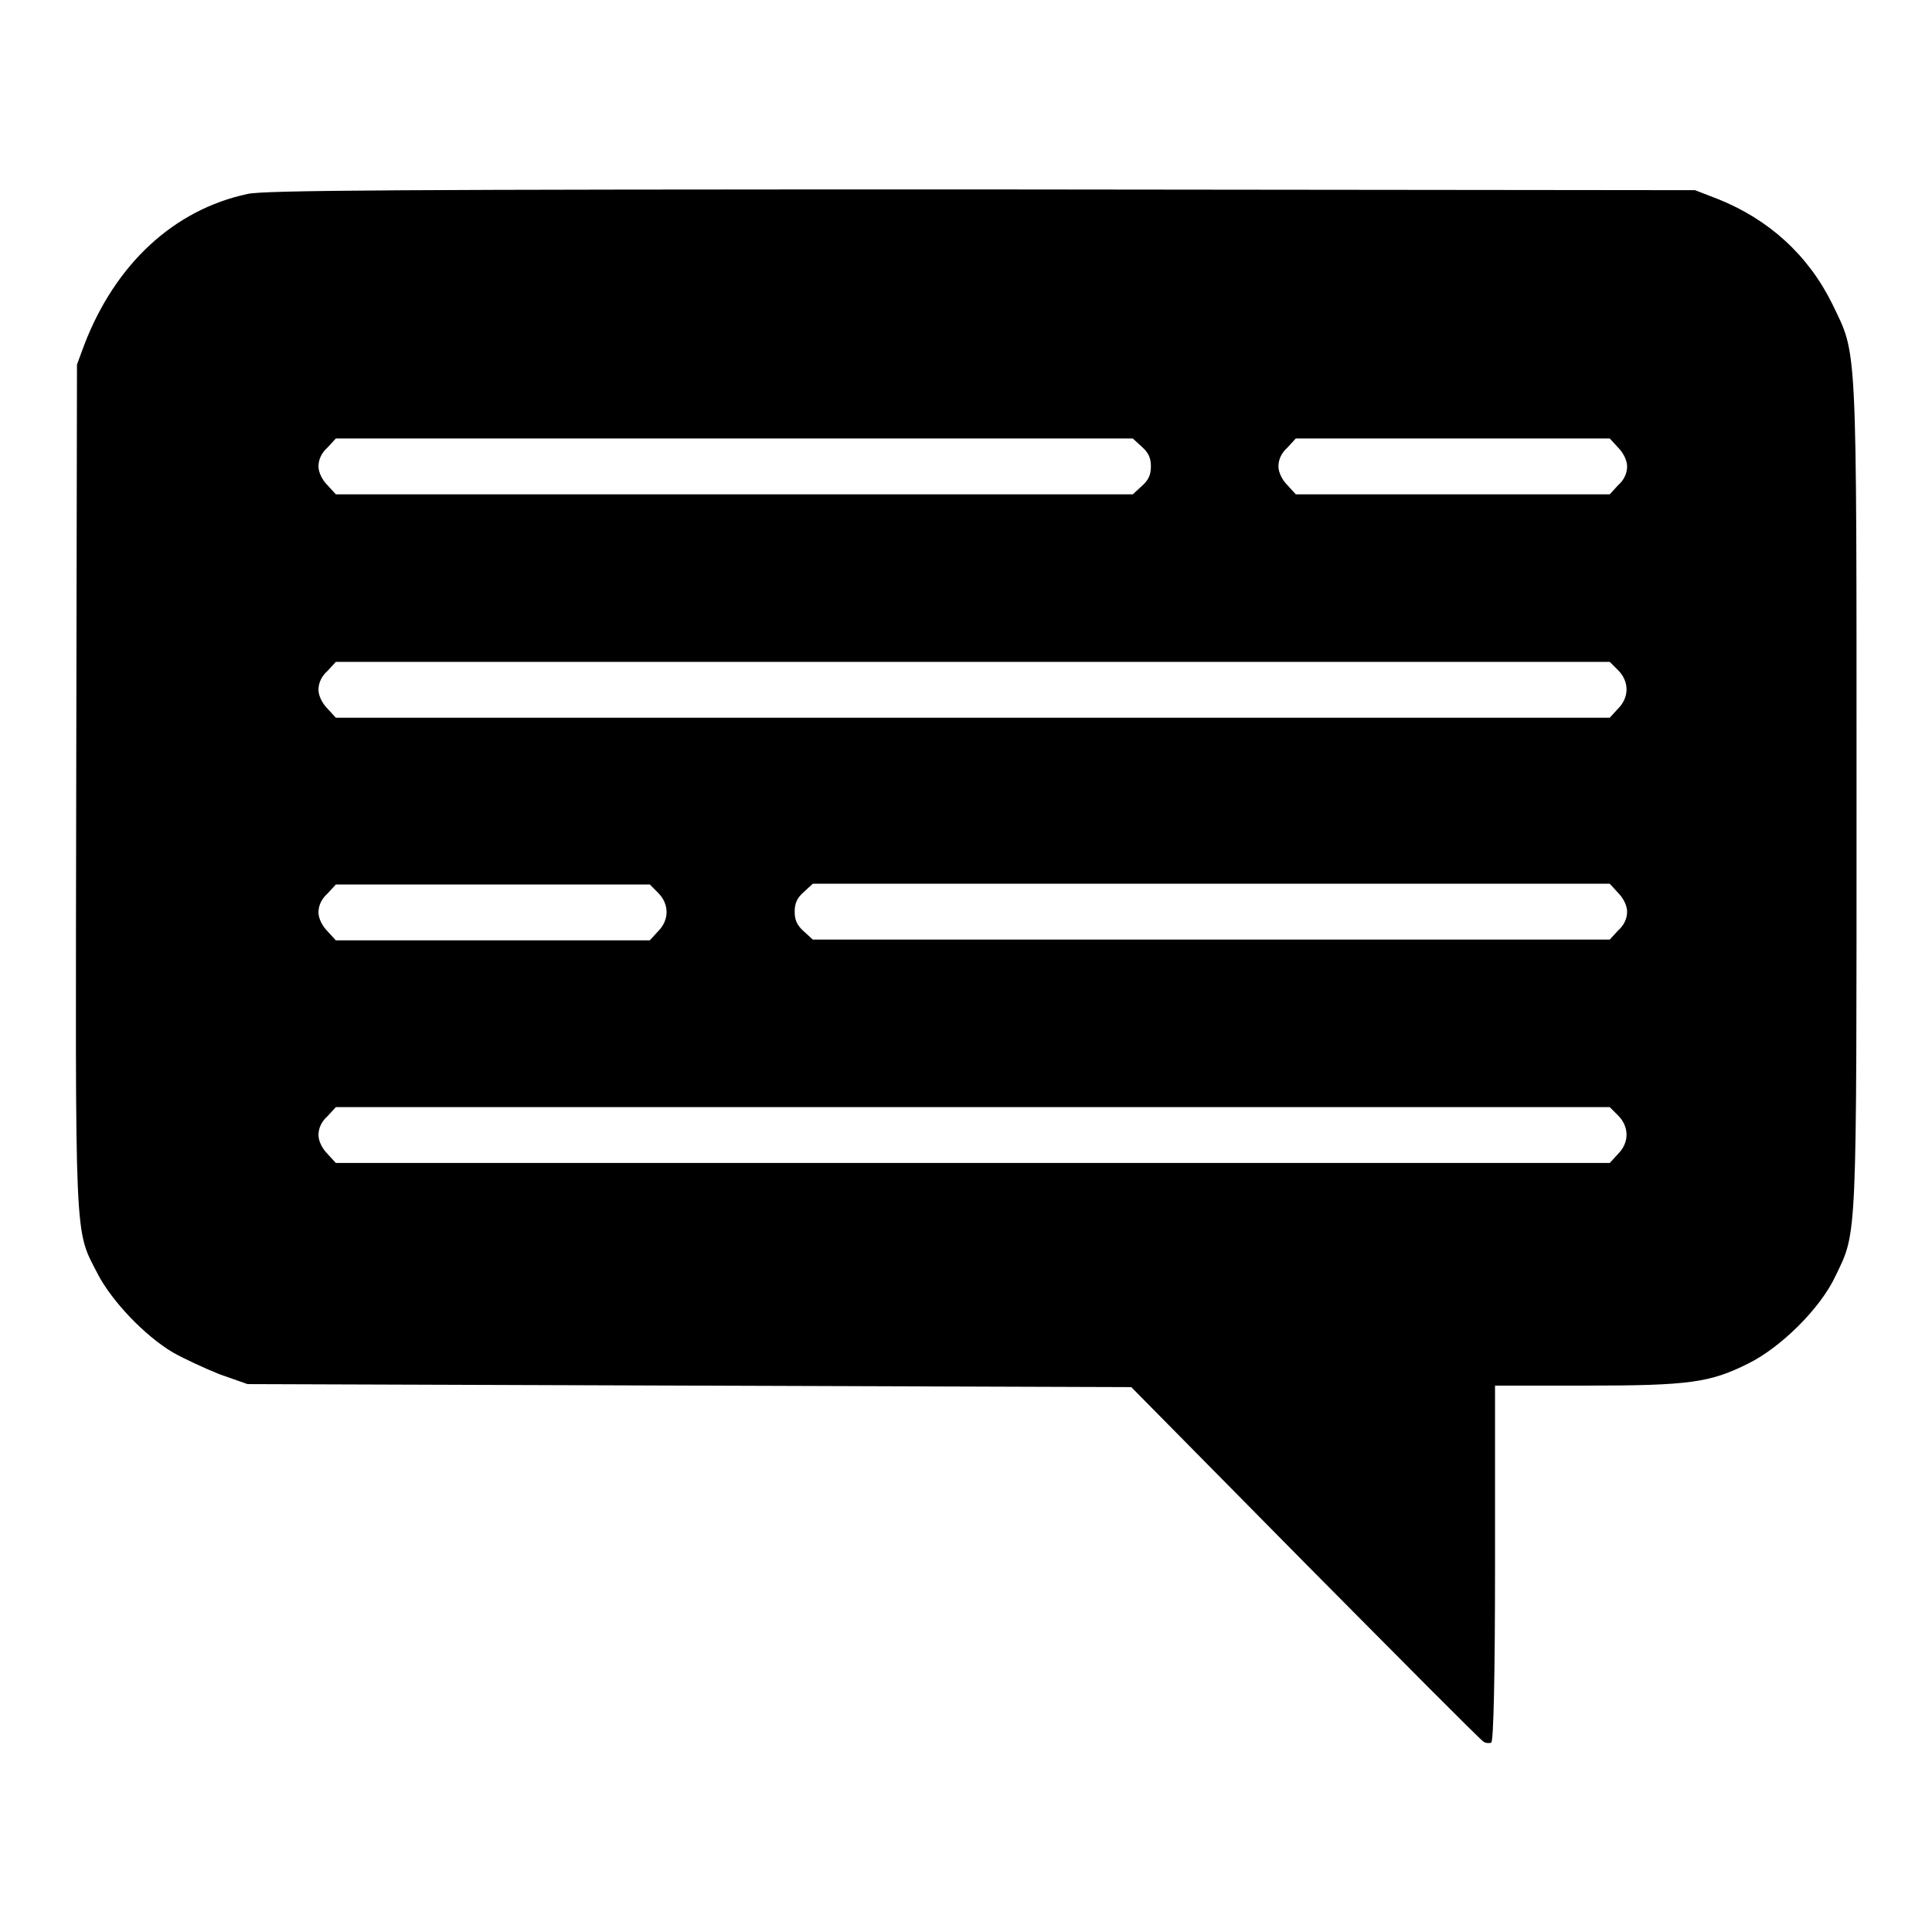<?xml version="1.0" encoding="utf-8"?>
<!-- Svg Vector Icons : http://www.onlinewebfonts.com/icon -->
<!DOCTYPE svg PUBLIC "-//W3C//DTD SVG 1.1//EN" "http://www.w3.org/Graphics/SVG/1.1/DTD/svg11.dtd">
<svg version="1.1" xmlns="http://www.w3.org/2000/svg" xmlns:xlink="http://www.w3.org/1999/xlink" x="0px" y="0px" viewBox="0 0 256 256" enable-background="new 0 0 256 256" xml:space="preserve">
<g><g><g><path fill="#000000" d="M32.8,25.7C23,27.8,15.3,35,11.2,45.6l-1,2.7l-0.1,55.6c-0.1,61.9-0.3,58.8,2.9,65c1.9,3.6,6.2,8.1,9.9,10.3c1.4,0.8,4.2,2.1,6.2,2.9l3.7,1.3l58.5,0.2l58.6,0.2l23,23.3c12.7,12.8,23.3,23.5,23.7,23.7c0.3,0.2,0.8,0.2,1,0.1c0.3-0.2,0.5-8.7,0.5-23.8v-23.5h12.1c13.6,0,16.4-0.4,21.4-2.9c4.3-2.1,9.6-7.3,11.6-11.6c2.9-6,2.8-4,2.8-63.9c0-60.9,0.1-58-3.2-64.9c-3.2-6.5-8.4-11.2-15.1-13.9l-3.1-1.2l-94.5-0.1C52.7,25.1,35,25.2,32.8,25.7z M151.3,59.2c0.9,0.8,1.2,1.5,1.2,2.6s-0.3,1.8-1.2,2.6l-1.2,1.1H97.3H44.5l-1.1-1.2c-0.7-0.7-1.2-1.7-1.2-2.5c0-0.9,0.4-1.8,1.2-2.5l1.1-1.2h52.8h52.8L151.3,59.2z M214.4,59.3c0.7,0.7,1.2,1.7,1.2,2.5c0,0.9-0.4,1.8-1.2,2.5l-1.1,1.2h-20.8h-20.8l-1.1-1.2c-0.7-0.7-1.2-1.7-1.2-2.5c0-0.9,0.4-1.8,1.2-2.5l1.1-1.2h20.8h20.8L214.4,59.3z M214.4,88.8c1.5,1.5,1.5,3.6,0,5.1l-1.1,1.2h-84.4H44.5l-1.1-1.2c-0.7-0.7-1.2-1.7-1.2-2.5c0-0.9,0.4-1.8,1.2-2.5l1.1-1.2h84.4h84.4L214.4,88.8z M87.2,118.3c1.5,1.5,1.5,3.6,0,5.1l-1.1,1.2H65.3H44.5l-1.1-1.2c-0.7-0.7-1.2-1.7-1.2-2.5c0-0.9,0.4-1.8,1.2-2.5l1.1-1.2h20.8h20.8L87.2,118.3z M214.4,118.3c0.7,0.7,1.2,1.7,1.2,2.5c0,0.9-0.4,1.8-1.2,2.5l-1.1,1.2h-52.8h-52.8l-1.2-1.1c-0.9-0.8-1.2-1.5-1.2-2.6s0.3-1.8,1.2-2.6l1.2-1.1h52.8h52.8L214.4,118.3z M214.4,147.8c1.5,1.5,1.5,3.6,0,5.1l-1.1,1.2h-84.4H44.5l-1.1-1.2c-0.7-0.7-1.2-1.7-1.2-2.5c0-0.9,0.4-1.8,1.2-2.5l1.1-1.2h84.4h84.4L214.4,147.8z"/></g></g></g>
</svg>